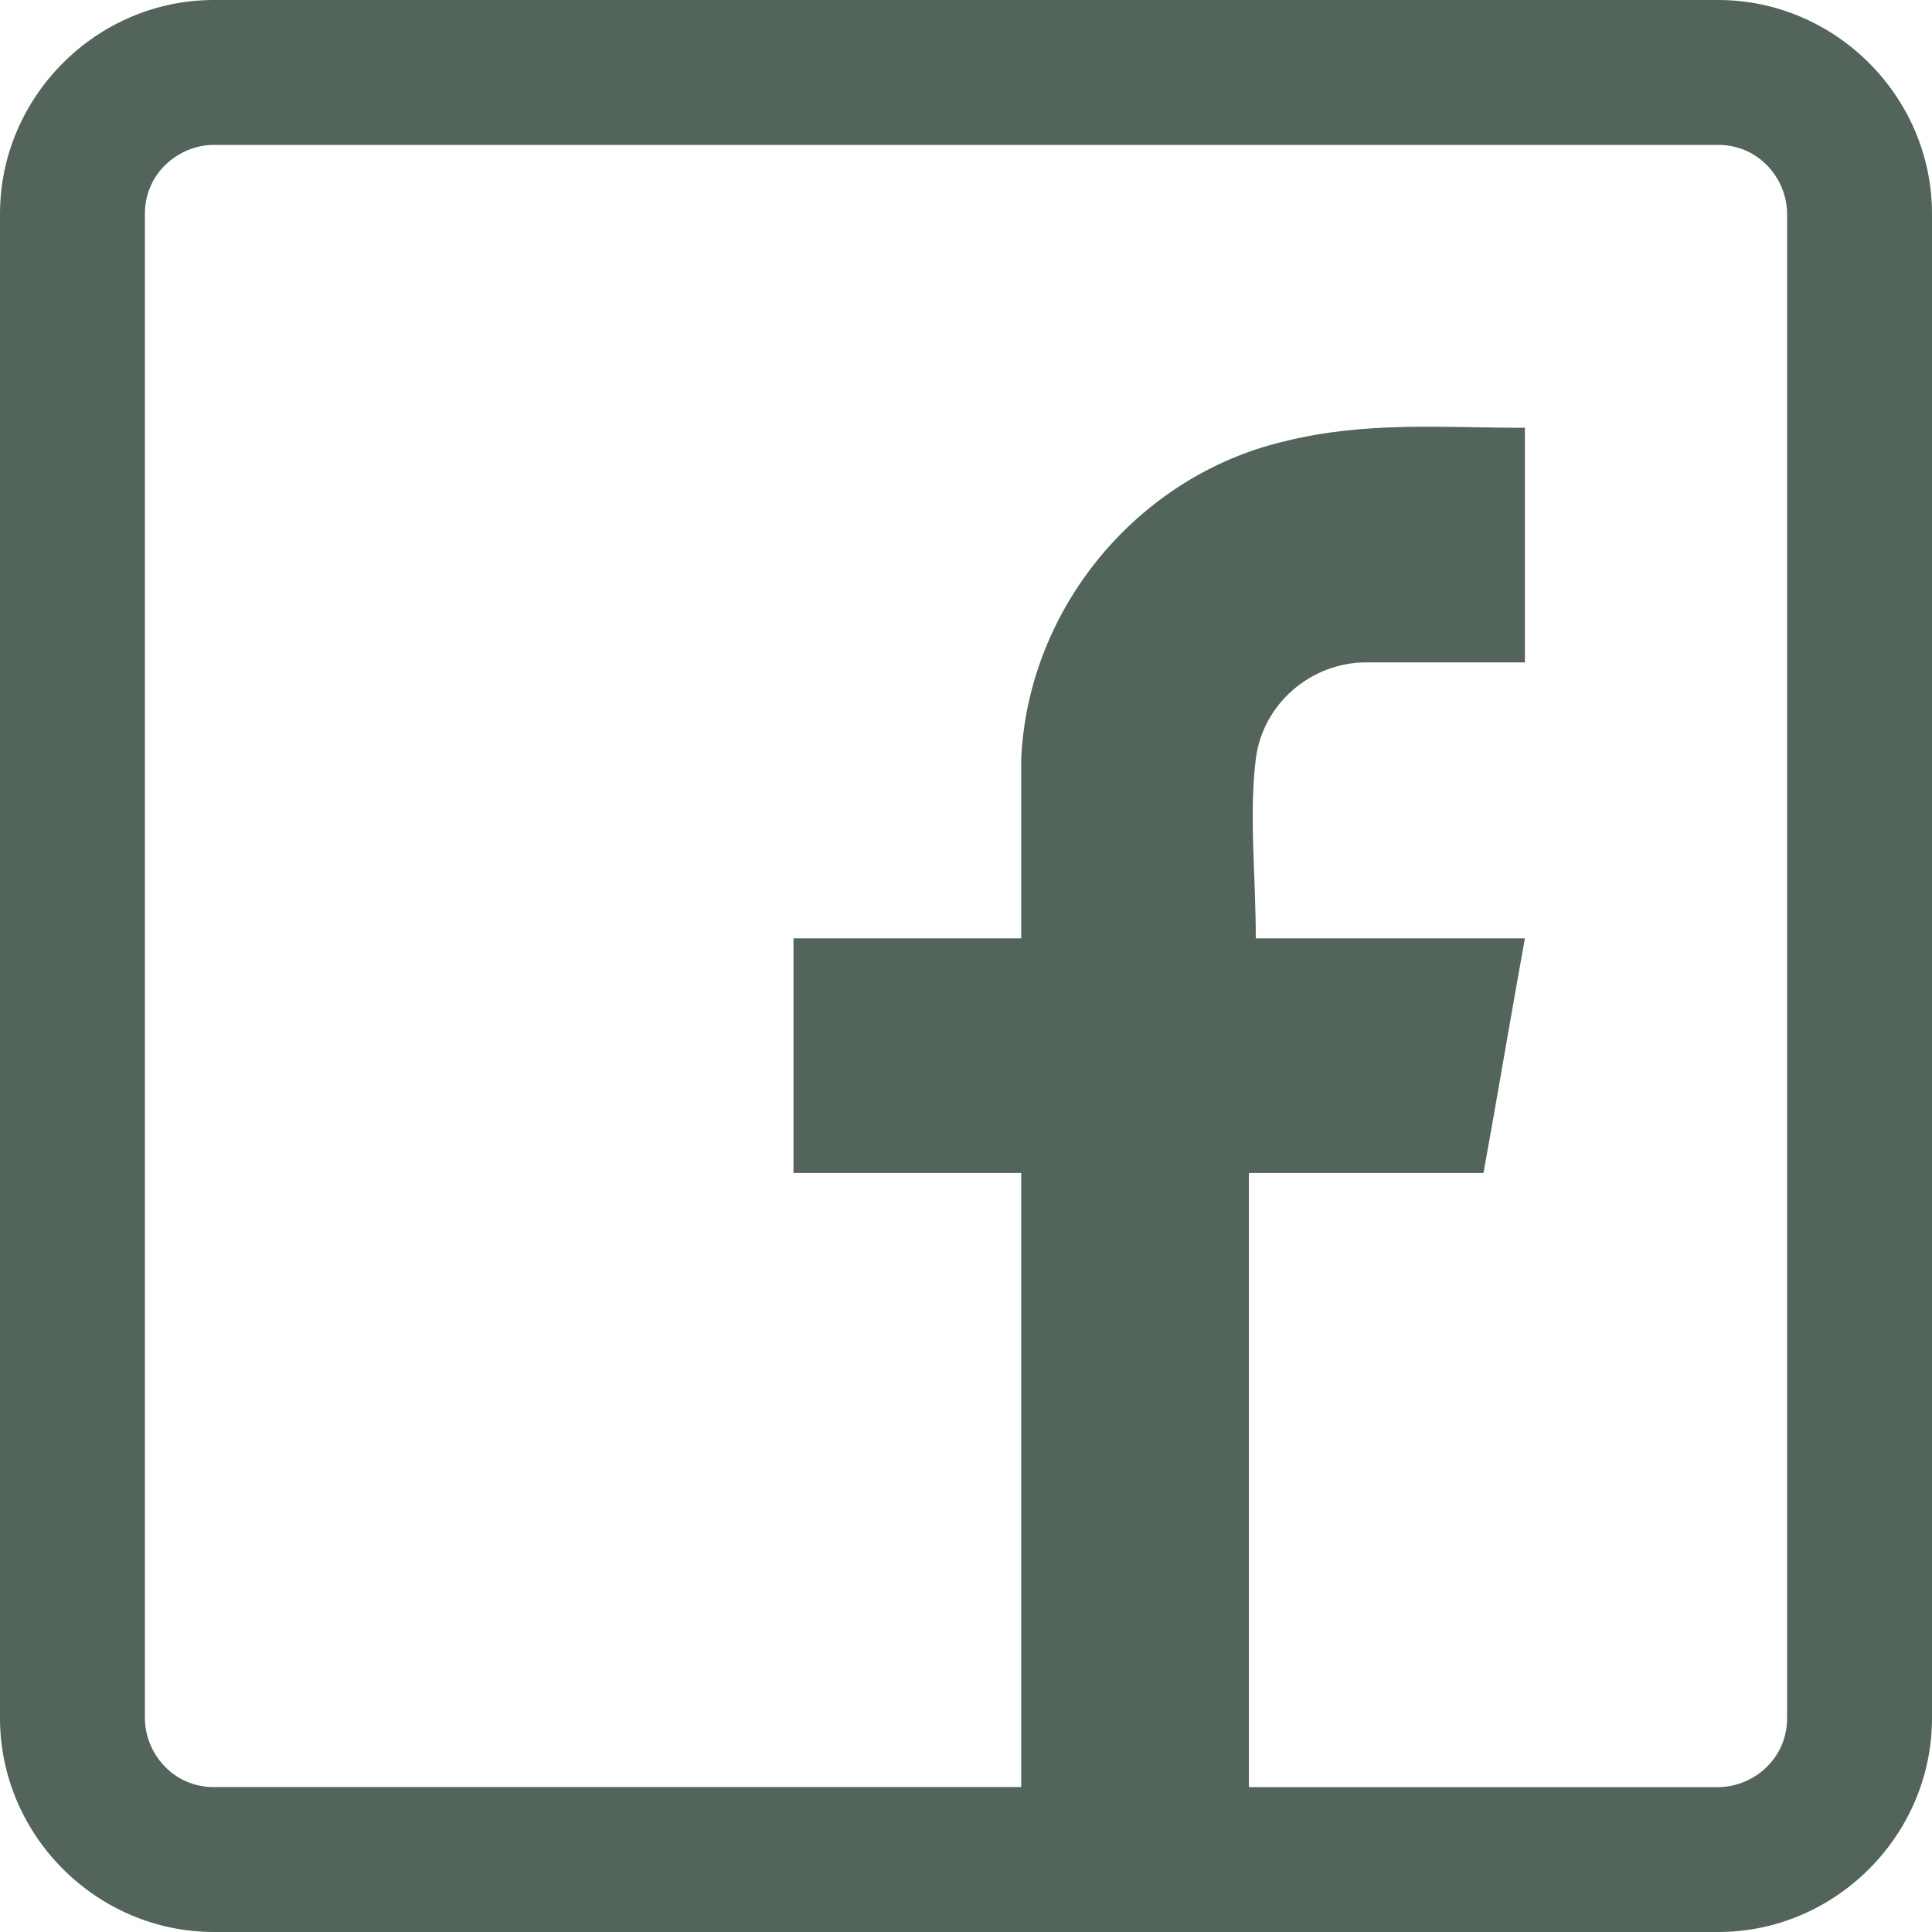 <?xml version="1.0" encoding="utf-8"?>
<!-- Generator: Adobe Illustrator 26.0.3, SVG Export Plug-In . SVG Version: 6.00 Build 0)  -->
<svg version="1.1" id="Ebene_1" xmlns="http://www.w3.org/2000/svg" xmlns:xlink="http://www.w3.org/1999/xlink" x="0px" y="0px"
	 viewBox="0 0 28 28" style="enable-background:new 0 0 28 28;" xml:space="preserve">
<style type="text/css">
	.st0{fill:#53645A;}
</style>
<path class="st0" d="M24.9,0H3.1C1.4,0,0,1.4,0,3.1v21.8C0,26.6,1.4,28,3.1,28h21.8c1.7,0,3.1-1.4,3.1-3.1V3.1C28,1.4,26.6,0,24.9,0
	z M25.9,24.9c0,0.6-0.5,1-1,1h-6.8c0-3,0-5.9,0-8.9c1.1,0,2.3,0,3.4,0c0.2-1.1,0.4-2.3,0.6-3.4c-1.3,0-2.6,0-3.9,0
	c0-0.9-0.1-1.8,0-2.6c0.1-0.8,0.8-1.4,1.6-1.4c0.7,0,1.3,0,2,0c0.1,0,0.2,0,0.3,0c0-1.1,0-2.3,0-3.4c0,0,0,0,0,0
	c-1.2,0-2.3-0.1-3.5,0.2c-2.1,0.5-3.7,2.4-3.8,4.6c0,0.8,0,1.5,0,2.3c0,0.1,0,0.2,0,0.3c-1.1,0-2.2,0-3.3,0c0,1.1,0,2.3,0,3.4
	c1.1,0,2.2,0,3.3,0c0,3,0,6,0,8.9H3.1c-0.6,0-1-0.5-1-1V3.1c0-0.6,0.5-1,1-1h21.8c0.6,0,1,0.5,1,1V24.9z"/>
</svg>
